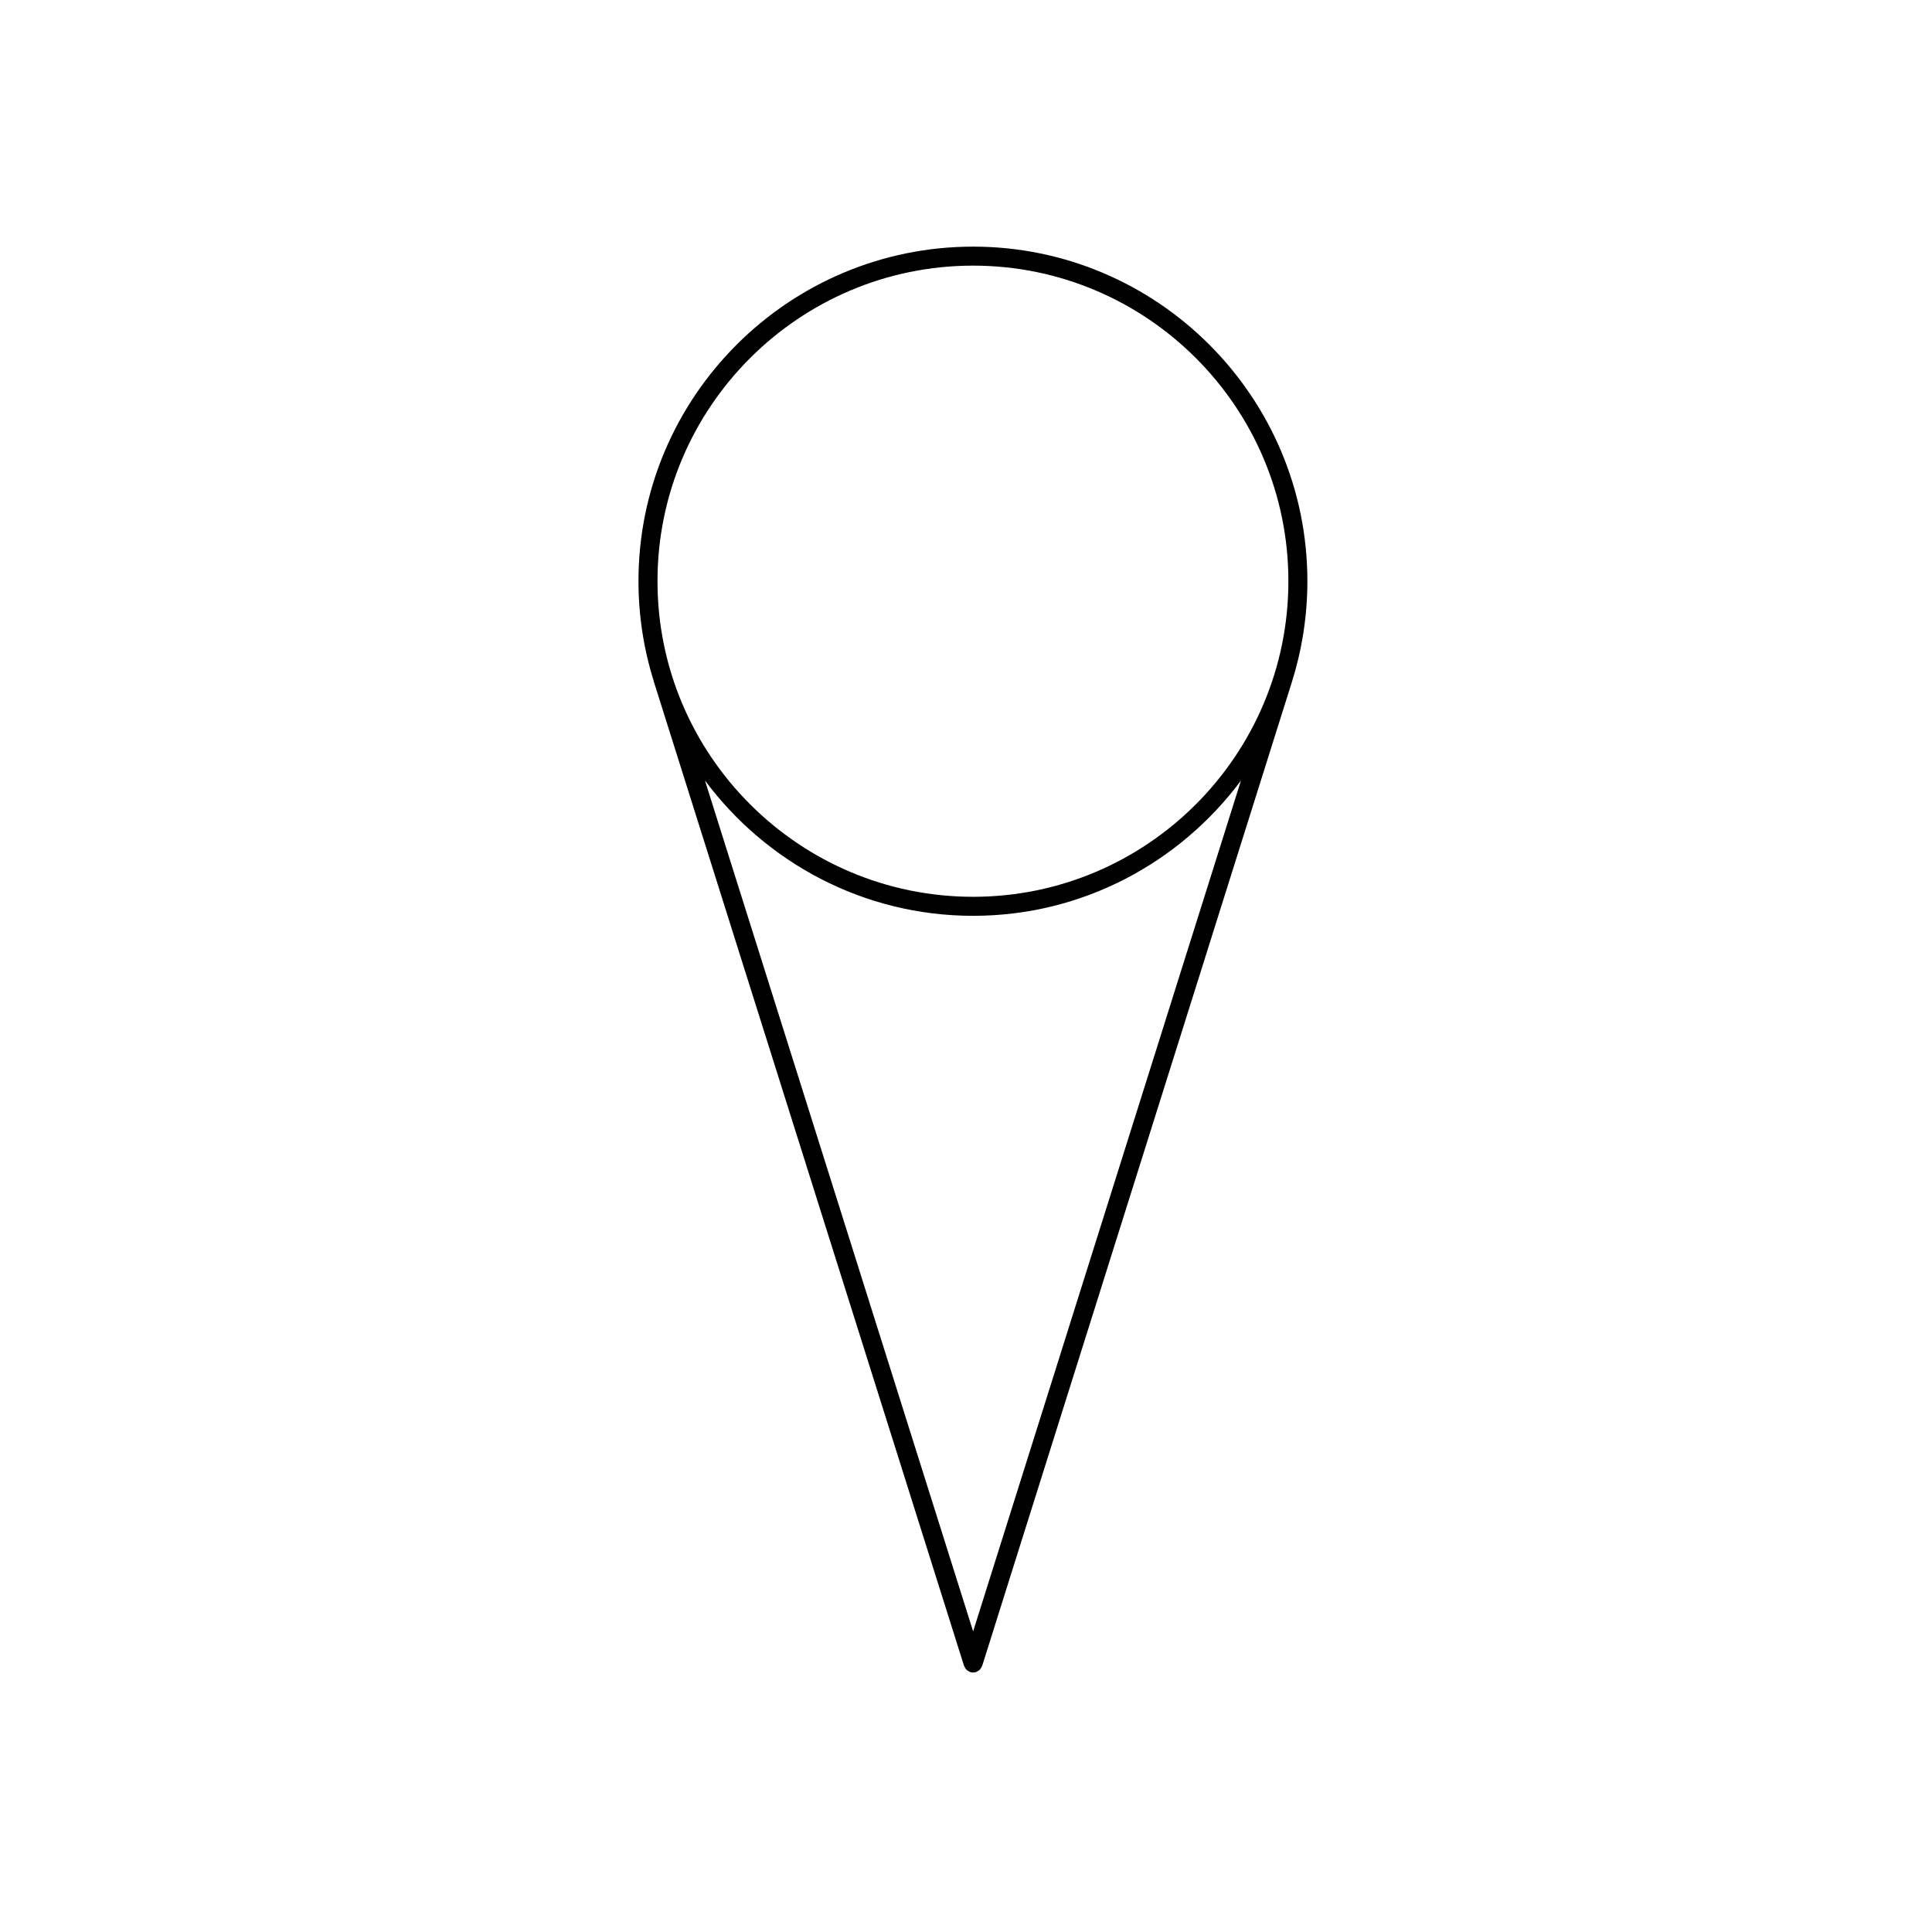 <?xml version="1.0" encoding="UTF-8"?>
<!-- Uploaded to: SVG Repo, www.svgrepo.com, Generator: SVG Repo Mixer Tools -->
<svg fill="#000000" width="800px" height="800px" version="1.1" viewBox="144 144 512 512" xmlns="http://www.w3.org/2000/svg">
 <path d="m401.89 209.36c-48.898 0-88.688 39.77-88.688 88.648 0 9.23 1.426 18.129 4.051 26.5 0.012 0.035 0 0.07 0.012 0.105l82.215 260.86c0.016 0.051 0.066 0.07 0.082 0.109 0.172 0.441 0.434 0.824 0.805 1.113 0.066 0.051 0.137 0.07 0.207 0.109 0.18 0.109 0.348 0.242 0.559 0.312 0.25 0.082 0.504 0.117 0.754 0.117s0.504-0.039 0.754-0.117c0.211-0.07 0.383-0.195 0.559-0.312 0.07-0.047 0.137-0.066 0.203-0.105 0.371-0.293 0.637-0.676 0.801-1.113 0.016-0.047 0.066-0.066 0.082-0.109l82.117-260.86c0.012-0.023 0-0.047 0.012-0.066 2.625-8.383 4.055-17.301 4.055-26.539 0.004-48.879-39.73-88.652-88.578-88.652zm0 366.97-71.074-225.5c16.176 21.719 41.973 35.871 71.074 35.871 29.059 0 54.816-14.141 70.977-35.84zm0-194.67c-46.125 0-83.648-37.523-83.648-83.652 0-46.105 37.523-83.613 83.648-83.613 46.066 0 83.547 37.504 83.547 83.613 0 46.129-37.48 83.652-83.547 83.652z"/>
</svg>